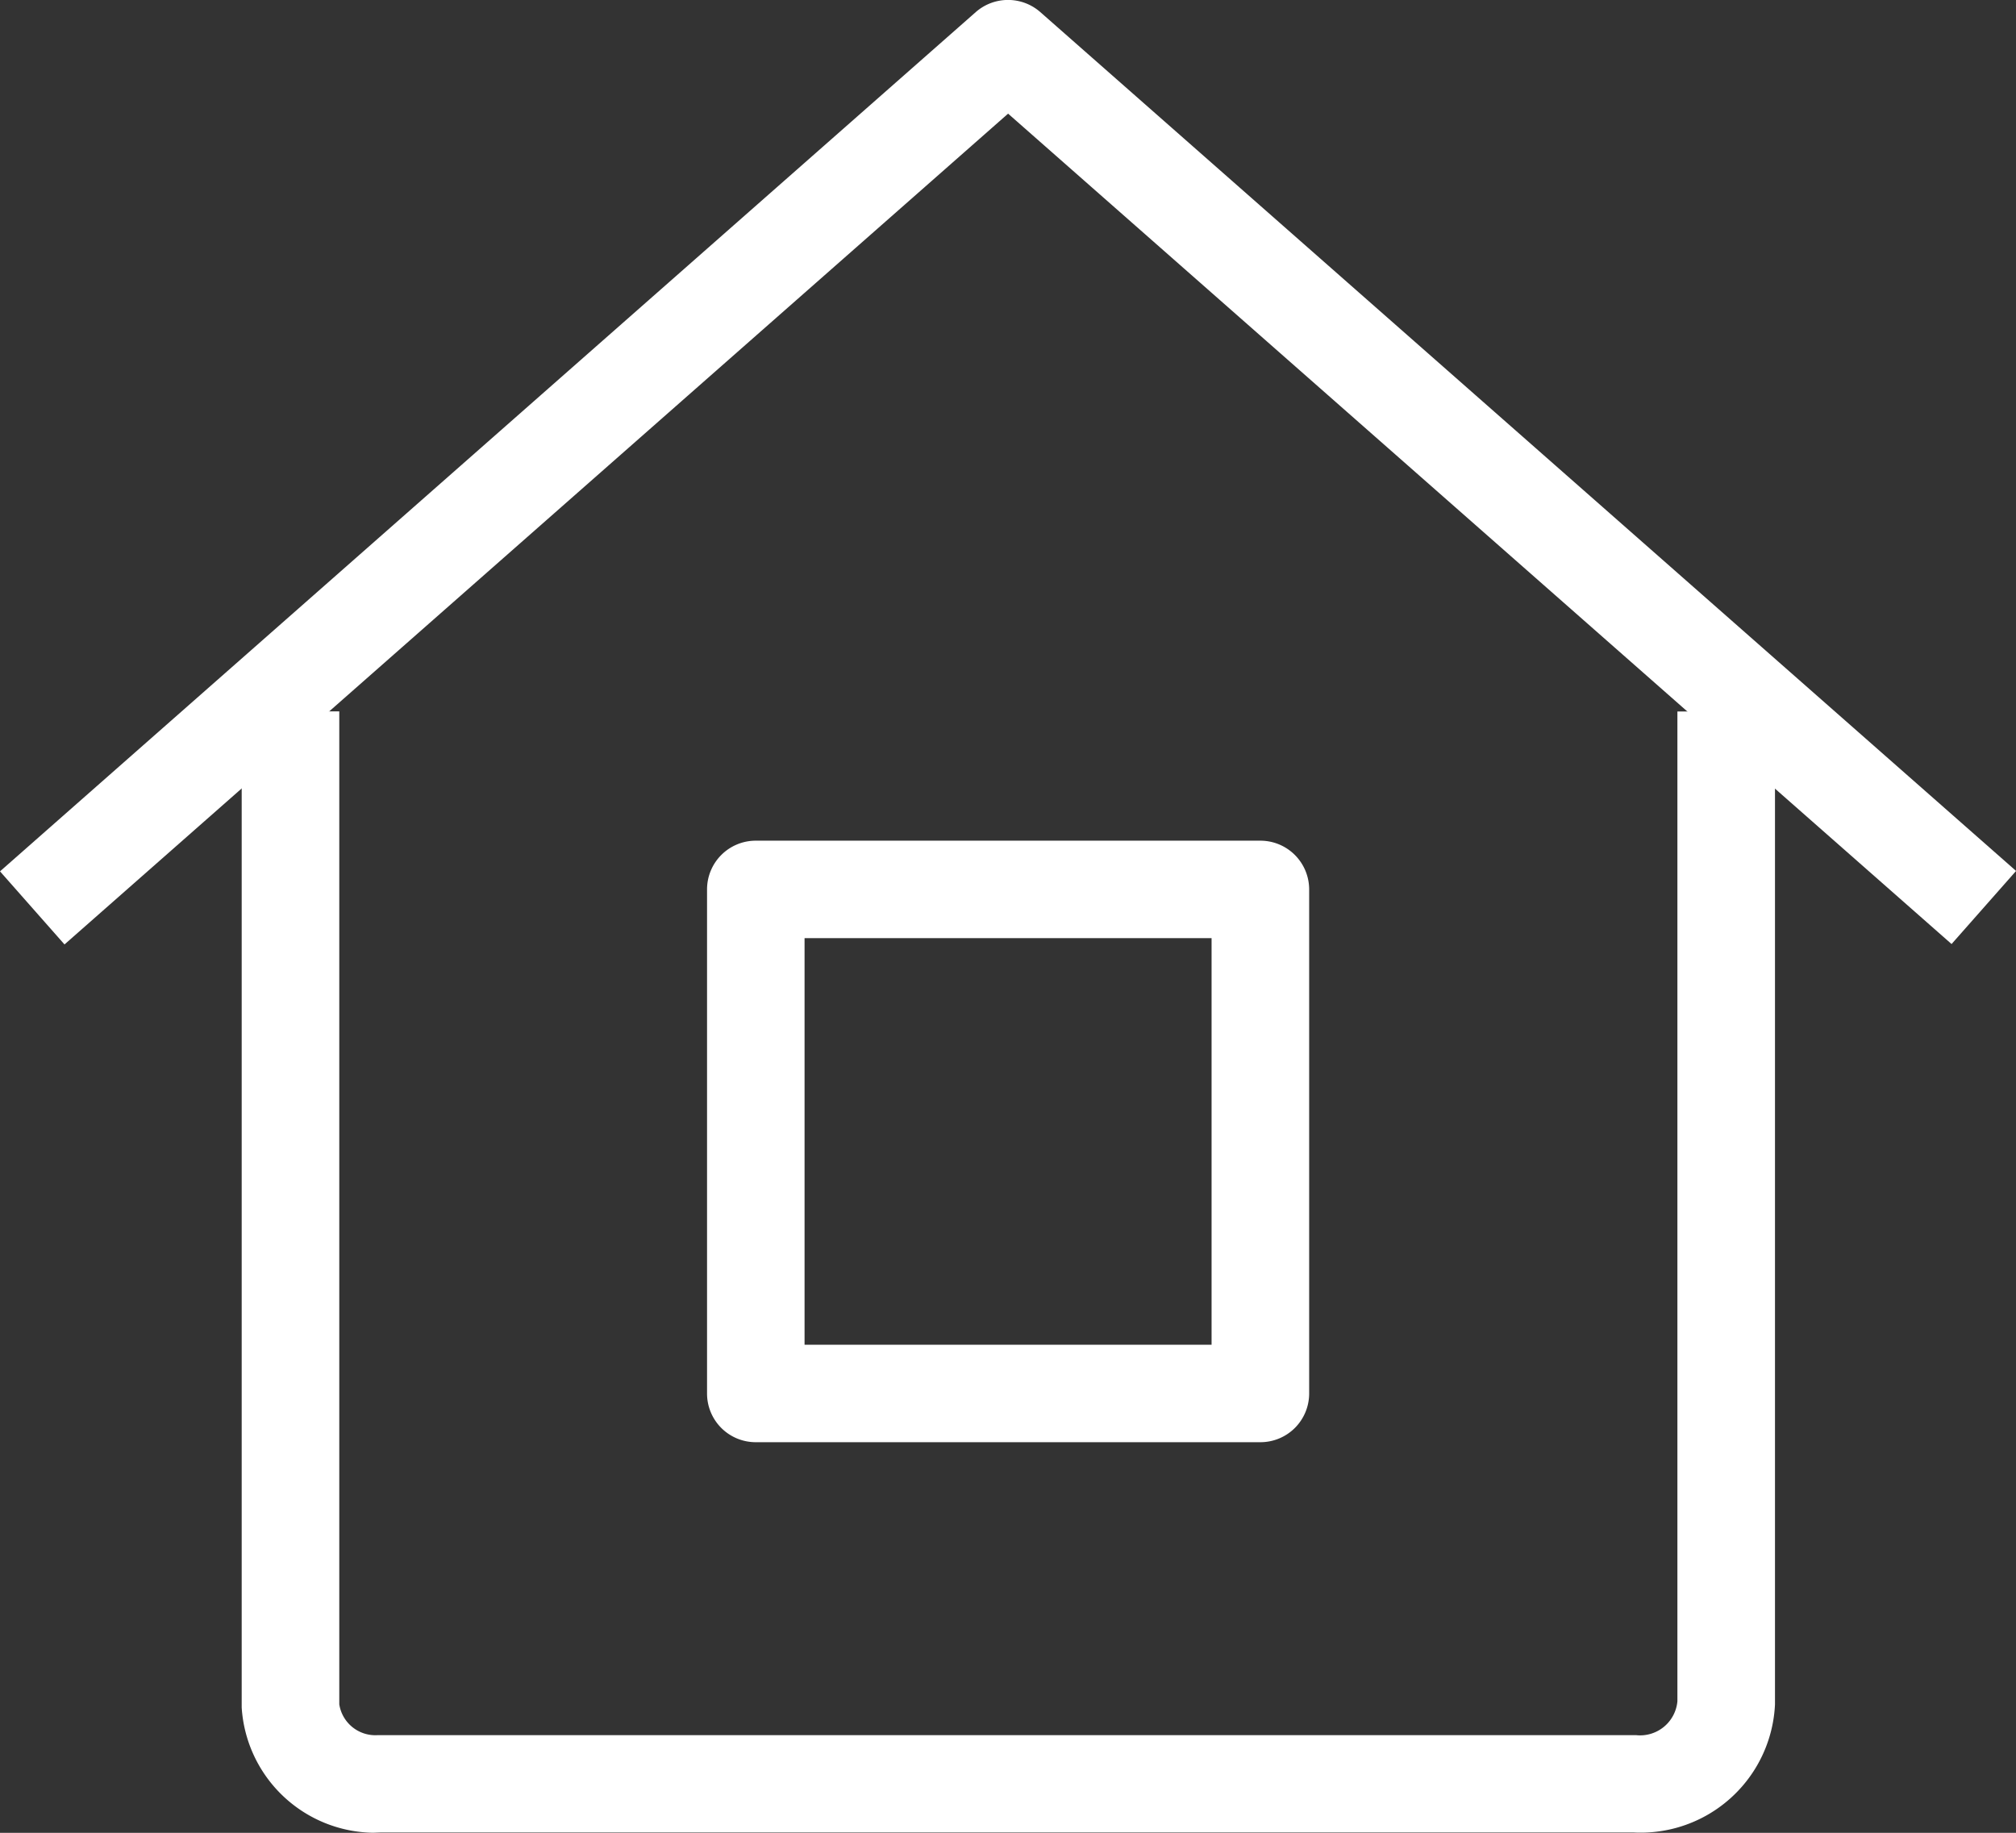 <svg xmlns="http://www.w3.org/2000/svg" width="29.377" height="26.707" viewBox="0 0 29.377 26.707"><rect x="0" y="0" width="29.377" height="26.707" fill="#333333" stroke="none"/><defs><style>.a{fill:#fff;}</style></defs><g transform="translate(0 0)"><path class="a" d="M-1862.886,1063.881l-.94-1.065,14.219-12.521a.713.713,0,0,1,.94,0l14.219,12.515-.94,1.065-13.748-12.1Z" transform="translate(1863.826 -1050.119)"/></g><g transform="translate(3.521 10.367)"><path class="a" d="M-1859.435,1073.758a1.948,1.948,0,0,1-1.914-1.825v-14.515h1.422v14.469a.532.532,0,0,0,.556.449h18.343a.546.546,0,0,0,.6-.493v-14.424h1.422v14.469a1.96,1.96,0,0,1-2.058,1.866h-18.264Z" transform="translate(1861.35 -1057.419)"/></g><g transform="translate(10.303 12.25)"><path class="a" d="M-1848.517,1067.51h-7.352a.709.709,0,0,1-.711-.71v-7.345a.71.71,0,0,1,.711-.71h7.352a.711.711,0,0,1,.711.71v7.345A.71.71,0,0,1-1848.517,1067.51Zm-6.642-1.42h5.931v-5.925h-5.931Z" transform="translate(1856.58 -1058.745)"/></g></svg>